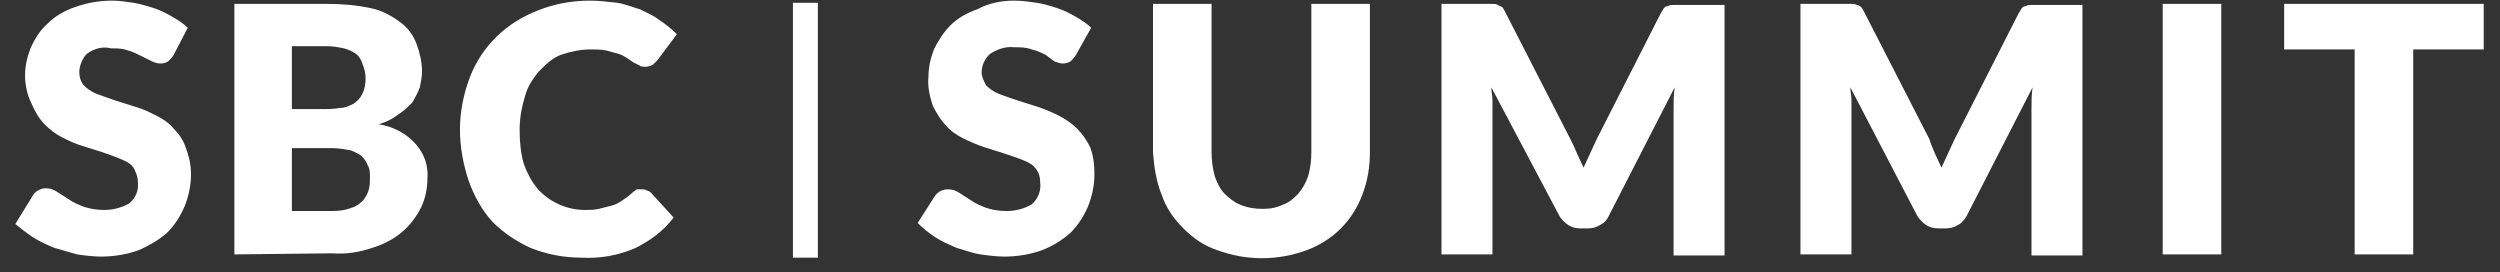 <svg width="147" height="16" viewBox="0 0 147 16" fill="none" xmlns="http://www.w3.org/2000/svg">
<rect x="0" y="0" width="147" height="16" fill="#333333" stroke="none"/>
<path d="M46.624 0.164H48.091V15.15H46.624V0.164Z" fill="white"/>
<path d="M63.268 3.225C63.204 3.353 63.077 3.48 62.949 3.608C62.822 3.672 62.694 3.735 62.503 3.735C62.312 3.735 62.184 3.672 61.993 3.608L61.483 3.225C61.227 3.098 60.972 2.97 60.654 2.906C60.335 2.779 60.016 2.779 59.633 2.779C59.123 2.715 58.613 2.906 58.23 3.161C57.911 3.416 57.72 3.863 57.72 4.246C57.72 4.501 57.848 4.756 57.975 5.011C58.166 5.202 58.422 5.393 58.74 5.521C59.059 5.648 59.442 5.776 59.825 5.904C60.207 6.031 60.654 6.159 61.036 6.286C61.419 6.414 61.865 6.605 62.248 6.796C62.63 6.988 63.013 7.243 63.332 7.562C63.651 7.88 63.906 8.263 64.097 8.646C64.288 9.156 64.352 9.666 64.352 10.24C64.352 10.878 64.225 11.515 63.97 12.153C63.715 12.727 63.396 13.237 62.949 13.684C62.439 14.13 61.929 14.449 61.291 14.704C60.59 14.959 59.825 15.087 59.059 15.087C58.613 15.087 58.103 15.023 57.656 14.959C57.21 14.895 56.7 14.704 56.253 14.576C55.807 14.385 55.361 14.194 54.978 13.939C54.595 13.684 54.276 13.429 53.958 13.11L54.978 11.515C55.169 11.26 55.424 11.133 55.743 11.133C55.998 11.133 56.19 11.197 56.381 11.324L57.082 11.771C57.337 11.962 57.656 12.089 57.975 12.217C58.358 12.345 58.74 12.408 59.187 12.408C59.697 12.408 60.207 12.281 60.654 12.026C61.036 11.707 61.227 11.197 61.164 10.75C61.164 10.431 61.1 10.176 60.909 9.921C60.717 9.666 60.462 9.539 60.143 9.411C59.825 9.283 59.442 9.156 59.059 9.028C58.677 8.901 58.23 8.773 57.848 8.646C57.465 8.518 57.019 8.327 56.636 8.136C56.253 7.944 55.871 7.689 55.616 7.37C55.297 7.051 55.042 6.605 54.85 6.222C54.659 5.648 54.532 5.075 54.595 4.501C54.595 3.927 54.723 3.416 54.914 2.906C55.169 2.396 55.488 1.886 55.871 1.503C56.317 1.057 56.891 0.738 57.465 0.547C58.166 0.164 58.932 0.037 59.633 0.037C60.08 0.037 60.526 0.1 60.972 0.164C61.355 0.228 61.801 0.355 62.184 0.483C62.567 0.611 62.949 0.802 63.268 0.993C63.587 1.185 63.906 1.376 64.161 1.631L63.268 3.225Z" fill="white"/>
<path d="M74.237 12.281C74.683 12.281 75.066 12.217 75.448 12.026C75.831 11.898 76.086 11.643 76.341 11.388C76.596 11.069 76.788 10.75 76.915 10.368C77.043 9.921 77.107 9.475 77.107 8.965V0.228H80.55V8.965C80.55 9.794 80.423 10.623 80.104 11.452C79.53 12.982 78.382 14.13 76.852 14.704C75.13 15.342 73.28 15.342 71.558 14.704C70.793 14.449 70.156 14.003 69.582 13.429C69.008 12.855 68.561 12.217 68.306 11.452C67.987 10.687 67.86 9.794 67.796 8.965V0.228H71.24V8.965C71.24 9.411 71.303 9.921 71.431 10.368C71.558 10.75 71.75 11.133 72.005 11.388C72.26 11.643 72.579 11.898 72.898 12.026C73.344 12.217 73.79 12.281 74.237 12.281Z" fill="white"/>
<path d="M92.73 9.028L93.113 9.857C93.241 9.602 93.368 9.284 93.496 9.028C93.623 8.773 93.751 8.455 93.878 8.199L97.641 0.802C97.705 0.674 97.768 0.611 97.832 0.483C97.896 0.419 97.96 0.356 98.087 0.356C98.151 0.292 98.278 0.292 98.406 0.292H101.403V15.023H98.406V6.478C98.406 6.031 98.406 5.585 98.47 5.138L94.58 12.727C94.452 12.982 94.325 13.11 94.07 13.237C93.878 13.365 93.623 13.429 93.368 13.429H92.922C92.667 13.429 92.412 13.365 92.22 13.237C92.029 13.11 91.838 12.918 91.71 12.727L87.692 5.138C87.692 5.393 87.756 5.649 87.756 5.84C87.756 6.031 87.756 6.286 87.756 6.478V14.959H84.759V0.228H87.756C87.884 0.228 87.948 0.228 88.075 0.292C88.139 0.356 88.266 0.356 88.33 0.419C88.394 0.483 88.458 0.611 88.522 0.738L92.348 8.199C92.475 8.455 92.603 8.71 92.73 9.028Z" fill="white"/>
<path d="M113.775 9.028C113.903 9.284 114.03 9.602 114.158 9.857C114.285 9.602 114.413 9.284 114.54 9.028C114.668 8.773 114.795 8.455 114.923 8.199L118.685 0.802C118.749 0.674 118.813 0.611 118.877 0.483C118.94 0.419 119.004 0.356 119.132 0.356C119.196 0.292 119.323 0.292 119.451 0.292H122.448V15.023H119.451V6.478C119.451 6.031 119.451 5.585 119.514 5.138L115.624 12.727C115.497 12.918 115.369 13.11 115.114 13.237C114.923 13.365 114.668 13.429 114.413 13.429H113.966C113.711 13.429 113.456 13.365 113.265 13.237C113.073 13.11 112.882 12.918 112.755 12.727L108.801 5.138C108.801 5.393 108.865 5.649 108.865 5.84C108.865 6.031 108.865 6.286 108.865 6.478V14.959H105.867V0.228H108.865C108.992 0.228 109.056 0.228 109.183 0.292C109.247 0.292 109.375 0.356 109.439 0.419C109.502 0.483 109.566 0.611 109.63 0.738L113.456 8.199C113.52 8.455 113.647 8.71 113.775 9.028Z" fill="white"/>
<path d="M130.611 14.959H127.167V0.228H130.611V14.959Z" fill="white"/>
<path d="M146.043 0.228V2.906H141.898V14.959H138.454V2.906H134.309V0.228H146.043Z" fill="white"/>
<path d="M10.211 3.225C10.147 3.353 10.019 3.48 9.892 3.608C9.764 3.672 9.637 3.735 9.445 3.735C9.254 3.735 9.063 3.672 8.935 3.608L8.297 3.289C8.042 3.161 7.787 3.034 7.532 2.97C7.213 2.843 6.894 2.843 6.512 2.843C6.065 2.715 5.555 2.843 5.109 3.161C4.854 3.416 4.662 3.863 4.662 4.246C4.662 4.501 4.726 4.756 4.918 5.011C5.109 5.202 5.364 5.393 5.683 5.521C6.065 5.648 6.384 5.776 6.767 5.904C7.15 6.031 7.596 6.159 7.979 6.286C8.425 6.414 8.808 6.605 9.19 6.796C9.573 6.988 9.956 7.243 10.211 7.562C10.529 7.88 10.784 8.263 10.912 8.646C11.103 9.156 11.231 9.666 11.231 10.24C11.231 10.878 11.103 11.515 10.848 12.153C10.593 12.727 10.274 13.237 9.828 13.684C9.318 14.13 8.744 14.449 8.17 14.704C7.468 14.959 6.703 15.087 5.938 15.087C5.492 15.087 4.981 15.023 4.535 14.959C4.089 14.832 3.642 14.704 3.196 14.576C2.749 14.385 2.303 14.194 1.92 13.939C1.538 13.684 1.219 13.429 0.9 13.174L1.92 11.515C1.984 11.388 2.112 11.26 2.239 11.197C2.367 11.133 2.494 11.069 2.686 11.069C2.941 11.069 3.132 11.133 3.323 11.26L4.025 11.707C4.28 11.898 4.599 12.026 4.918 12.153C5.3 12.281 5.683 12.345 6.129 12.345C6.639 12.345 7.15 12.217 7.596 11.962C7.979 11.643 8.17 11.197 8.106 10.686C8.106 10.367 7.979 10.113 7.851 9.857C7.66 9.602 7.405 9.475 7.086 9.347C6.767 9.22 6.448 9.092 6.065 8.965C5.683 8.837 5.236 8.71 4.854 8.582C4.407 8.454 4.025 8.263 3.642 8.072C3.26 7.88 2.941 7.625 2.622 7.307C2.303 6.988 2.048 6.541 1.857 6.095C1.601 5.585 1.474 5.011 1.474 4.437C1.474 3.863 1.601 3.353 1.793 2.843C2.048 2.269 2.367 1.758 2.813 1.376C3.26 0.929 3.833 0.611 4.407 0.419C5.109 0.164 5.874 0.037 6.576 0.037C7.022 0.037 7.405 0.1 7.851 0.164C8.234 0.228 8.68 0.355 9.063 0.483C9.445 0.611 9.828 0.802 10.147 0.993C10.466 1.185 10.784 1.376 11.04 1.631L10.211 3.225Z" fill="white"/>
<path d="M13.782 14.959V0.228H19.202C20.095 0.228 20.924 0.292 21.817 0.483C22.455 0.611 23.029 0.93 23.539 1.312C23.985 1.631 24.304 2.077 24.495 2.588C24.687 3.098 24.814 3.672 24.814 4.182C24.814 4.501 24.75 4.82 24.687 5.138C24.559 5.457 24.432 5.712 24.24 6.031C23.985 6.286 23.73 6.541 23.411 6.733C23.092 6.988 22.71 7.179 22.263 7.307C23.092 7.434 23.858 7.817 24.432 8.455C24.942 9.028 25.197 9.73 25.133 10.495C25.133 11.069 25.006 11.707 24.75 12.217C24.495 12.727 24.113 13.237 23.666 13.62C23.156 14.066 22.518 14.385 21.881 14.576C21.116 14.832 20.35 14.959 19.521 14.895L13.782 14.959ZM17.162 6.414H18.947C19.266 6.414 19.649 6.414 19.968 6.35C20.286 6.35 20.541 6.223 20.797 6.095C20.988 5.967 21.179 5.776 21.307 5.521C21.434 5.266 21.498 4.947 21.498 4.628C21.498 4.309 21.434 4.054 21.307 3.735C21.243 3.544 21.116 3.289 20.924 3.162C20.733 3.034 20.478 2.906 20.223 2.843C19.904 2.779 19.585 2.715 19.202 2.715H17.162V6.414ZM17.162 8.71V12.408H19.585C19.968 12.408 20.35 12.345 20.669 12.217C20.924 12.153 21.179 11.962 21.37 11.771C21.498 11.579 21.626 11.388 21.689 11.133C21.753 10.878 21.753 10.687 21.753 10.431C21.753 10.176 21.753 9.921 21.626 9.73C21.562 9.539 21.434 9.347 21.243 9.156C21.052 9.028 20.797 8.901 20.605 8.837C20.223 8.773 19.904 8.71 19.521 8.71H17.162Z" fill="white"/>
<path d="M37.76 11.133C37.824 11.133 37.951 11.133 38.015 11.197C38.079 11.197 38.206 11.26 38.27 11.324L39.609 12.791C39.035 13.556 38.27 14.13 37.377 14.576C36.357 15.023 35.273 15.214 34.189 15.15C33.168 15.15 32.148 14.959 31.191 14.576C30.362 14.194 29.597 13.684 28.959 13.046C28.322 12.345 27.875 11.515 27.556 10.623C27.238 9.666 27.046 8.646 27.046 7.625C27.046 6.605 27.238 5.585 27.62 4.564C28.322 2.715 29.788 1.312 31.638 0.611C32.594 0.228 33.615 0.037 34.699 0.037C35.209 0.037 35.719 0.1 36.293 0.164C36.739 0.228 37.186 0.419 37.632 0.547C38.015 0.738 38.461 0.929 38.78 1.185C39.163 1.44 39.482 1.695 39.8 2.014L38.653 3.544C38.589 3.608 38.461 3.735 38.398 3.799C38.27 3.863 38.142 3.927 37.951 3.927C37.824 3.927 37.696 3.927 37.632 3.863L37.25 3.672L36.867 3.416C36.676 3.289 36.548 3.225 36.357 3.161C36.102 3.098 35.91 3.034 35.655 2.97C35.337 2.906 35.018 2.906 34.699 2.906C34.125 2.906 33.551 3.034 32.977 3.225C32.467 3.416 32.084 3.799 31.701 4.182C31.319 4.628 31 5.138 30.872 5.648C30.681 6.286 30.554 6.924 30.554 7.625C30.554 8.327 30.617 9.028 30.809 9.666C31 10.176 31.255 10.686 31.638 11.133C32.339 11.898 33.36 12.345 34.38 12.345C34.635 12.345 34.954 12.345 35.209 12.281C35.464 12.217 35.719 12.153 35.974 12.089C36.229 12.026 36.421 11.898 36.612 11.771C36.803 11.643 36.995 11.515 37.186 11.324C37.25 11.26 37.377 11.197 37.441 11.133C37.569 11.133 37.632 11.133 37.76 11.133Z" fill="white"/>
</svg>
